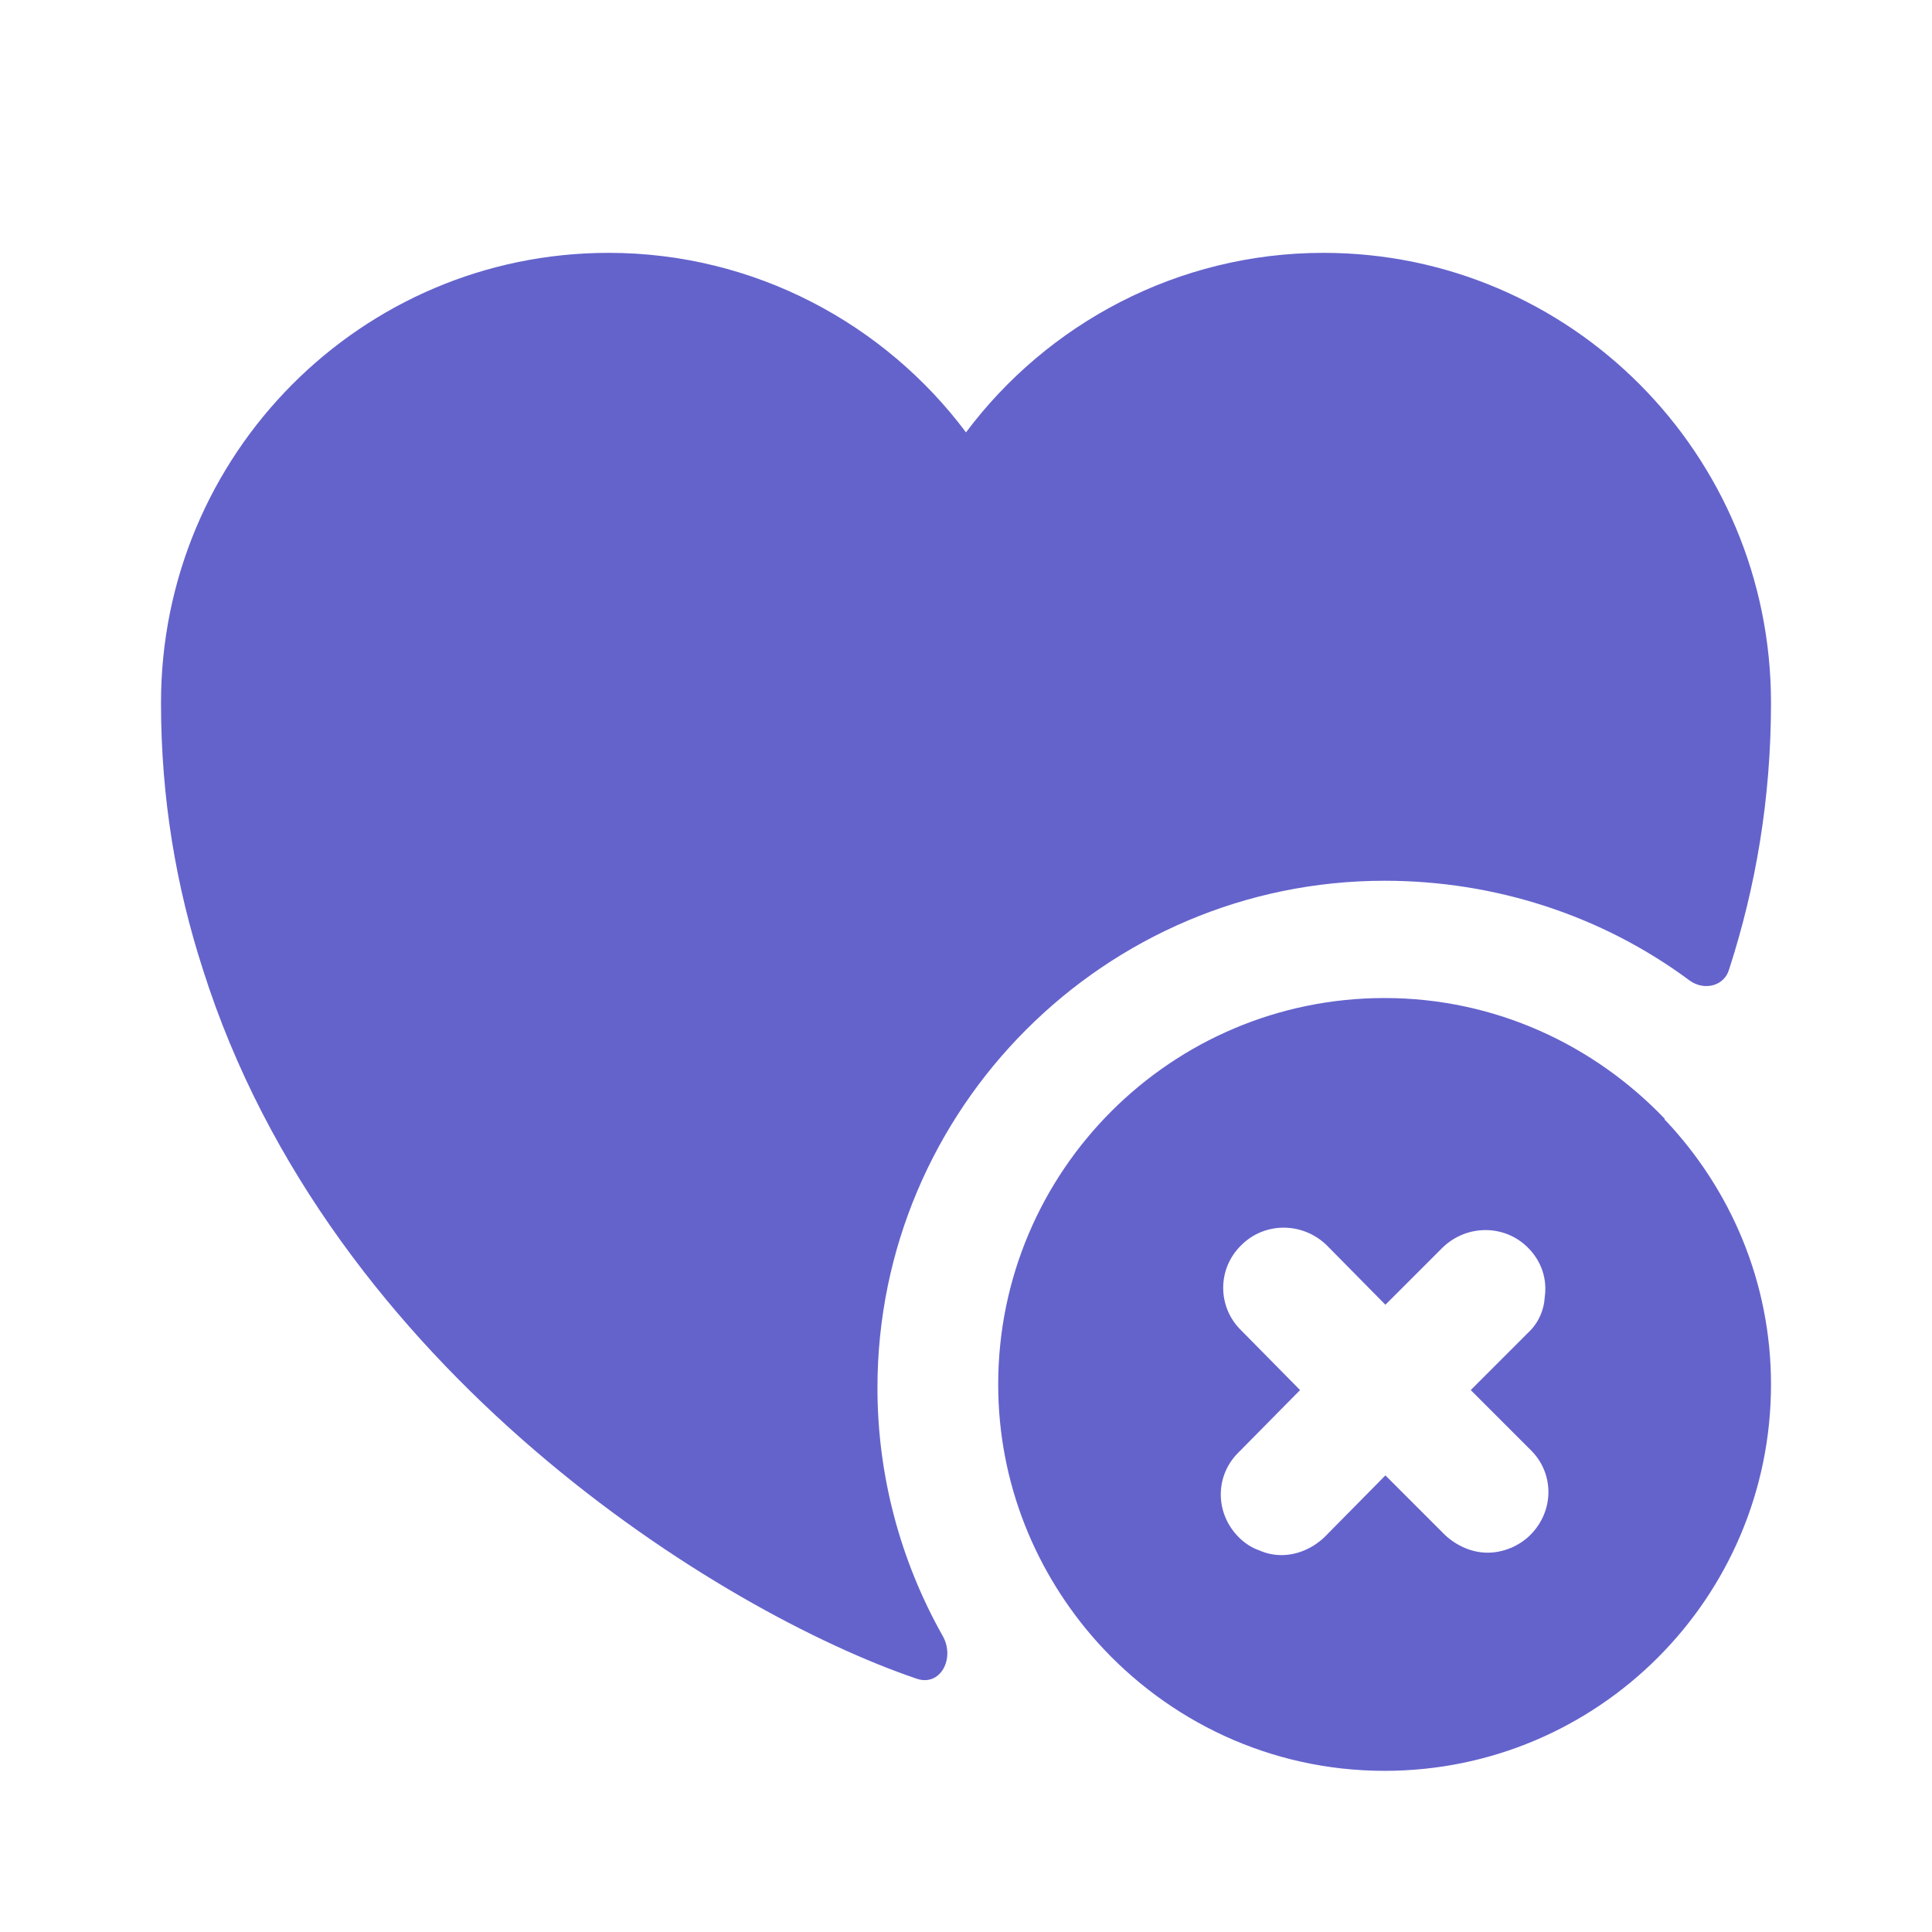 <!DOCTYPE svg PUBLIC "-//W3C//DTD SVG 1.1//EN" "http://www.w3.org/Graphics/SVG/1.1/DTD/svg11.dtd">
<!-- Uploaded to: SVG Repo, www.svgrepo.com, Transformed by: SVG Repo Mixer Tools -->
<svg width="800px" height="800px" viewBox="0 0 24 24" fill="none" xmlns="http://www.w3.org/2000/svg">
<g id="SVGRepo_bgCarrier" stroke-width="0"/>
<g id="SVGRepo_tracerCarrier" stroke-linecap="round" stroke-linejoin="round"/>
<g id="SVGRepo_iconCarrier"> <path d="M20.69 13.918C20.68 13.918 20.68 13.908 20.68 13.908V13.898C19.8 12.978 18.57 12.398 17.2 12.398C14.55 12.398 12.4 14.548 12.4 17.198C12.4 18.428 12.87 19.548 13.63 20.398C14.51 21.378 15.78 21.998 17.2 21.998C19.85 21.998 22 19.848 22 17.198C22 15.928 21.5 14.778 20.69 13.918ZM19.01 19.068C18.87 19.208 18.67 19.288 18.48 19.288C18.29 19.288 18.1 19.208 17.95 19.068L17.21 18.328L16.45 19.098C16.3 19.238 16.11 19.318 15.92 19.318C15.82 19.318 15.73 19.298 15.64 19.258C15.55 19.228 15.46 19.168 15.39 19.098C15.09 18.798 15.09 18.328 15.39 18.038L16.15 17.268L15.42 16.528C15.12 16.238 15.12 15.758 15.42 15.468C15.71 15.178 16.18 15.178 16.48 15.468L17.21 16.208L17.92 15.498C18.22 15.208 18.69 15.208 18.98 15.498C19.15 15.668 19.22 15.888 19.19 16.108C19.18 16.278 19.11 16.438 18.98 16.558L18.27 17.268L19.01 18.008C19.31 18.298 19.31 18.768 19.01 19.068Z" fill="#6463cc"/> <path d="M22 8.731C22 9.921 21.81 11.021 21.48 12.041C21.42 12.251 21.17 12.311 20.99 12.181C19.9 11.371 18.57 10.941 17.2 10.941C13.73 10.941 10.9 13.771 10.9 17.241C10.9 18.321 11.18 19.381 11.71 20.321C11.87 20.601 11.68 20.961 11.38 20.851C8.97 20.031 4.1 17.041 2.52 12.041C2.19 11.021 2 9.921 2 8.731C2 5.641 4.49 3.141 7.56 3.141C9.37 3.141 10.99 4.021 12 5.371C13.01 4.021 14.63 3.141 16.44 3.141C19.51 3.141 22 5.641 22 8.731Z" fill="#6463cc"/> </g>
</svg>